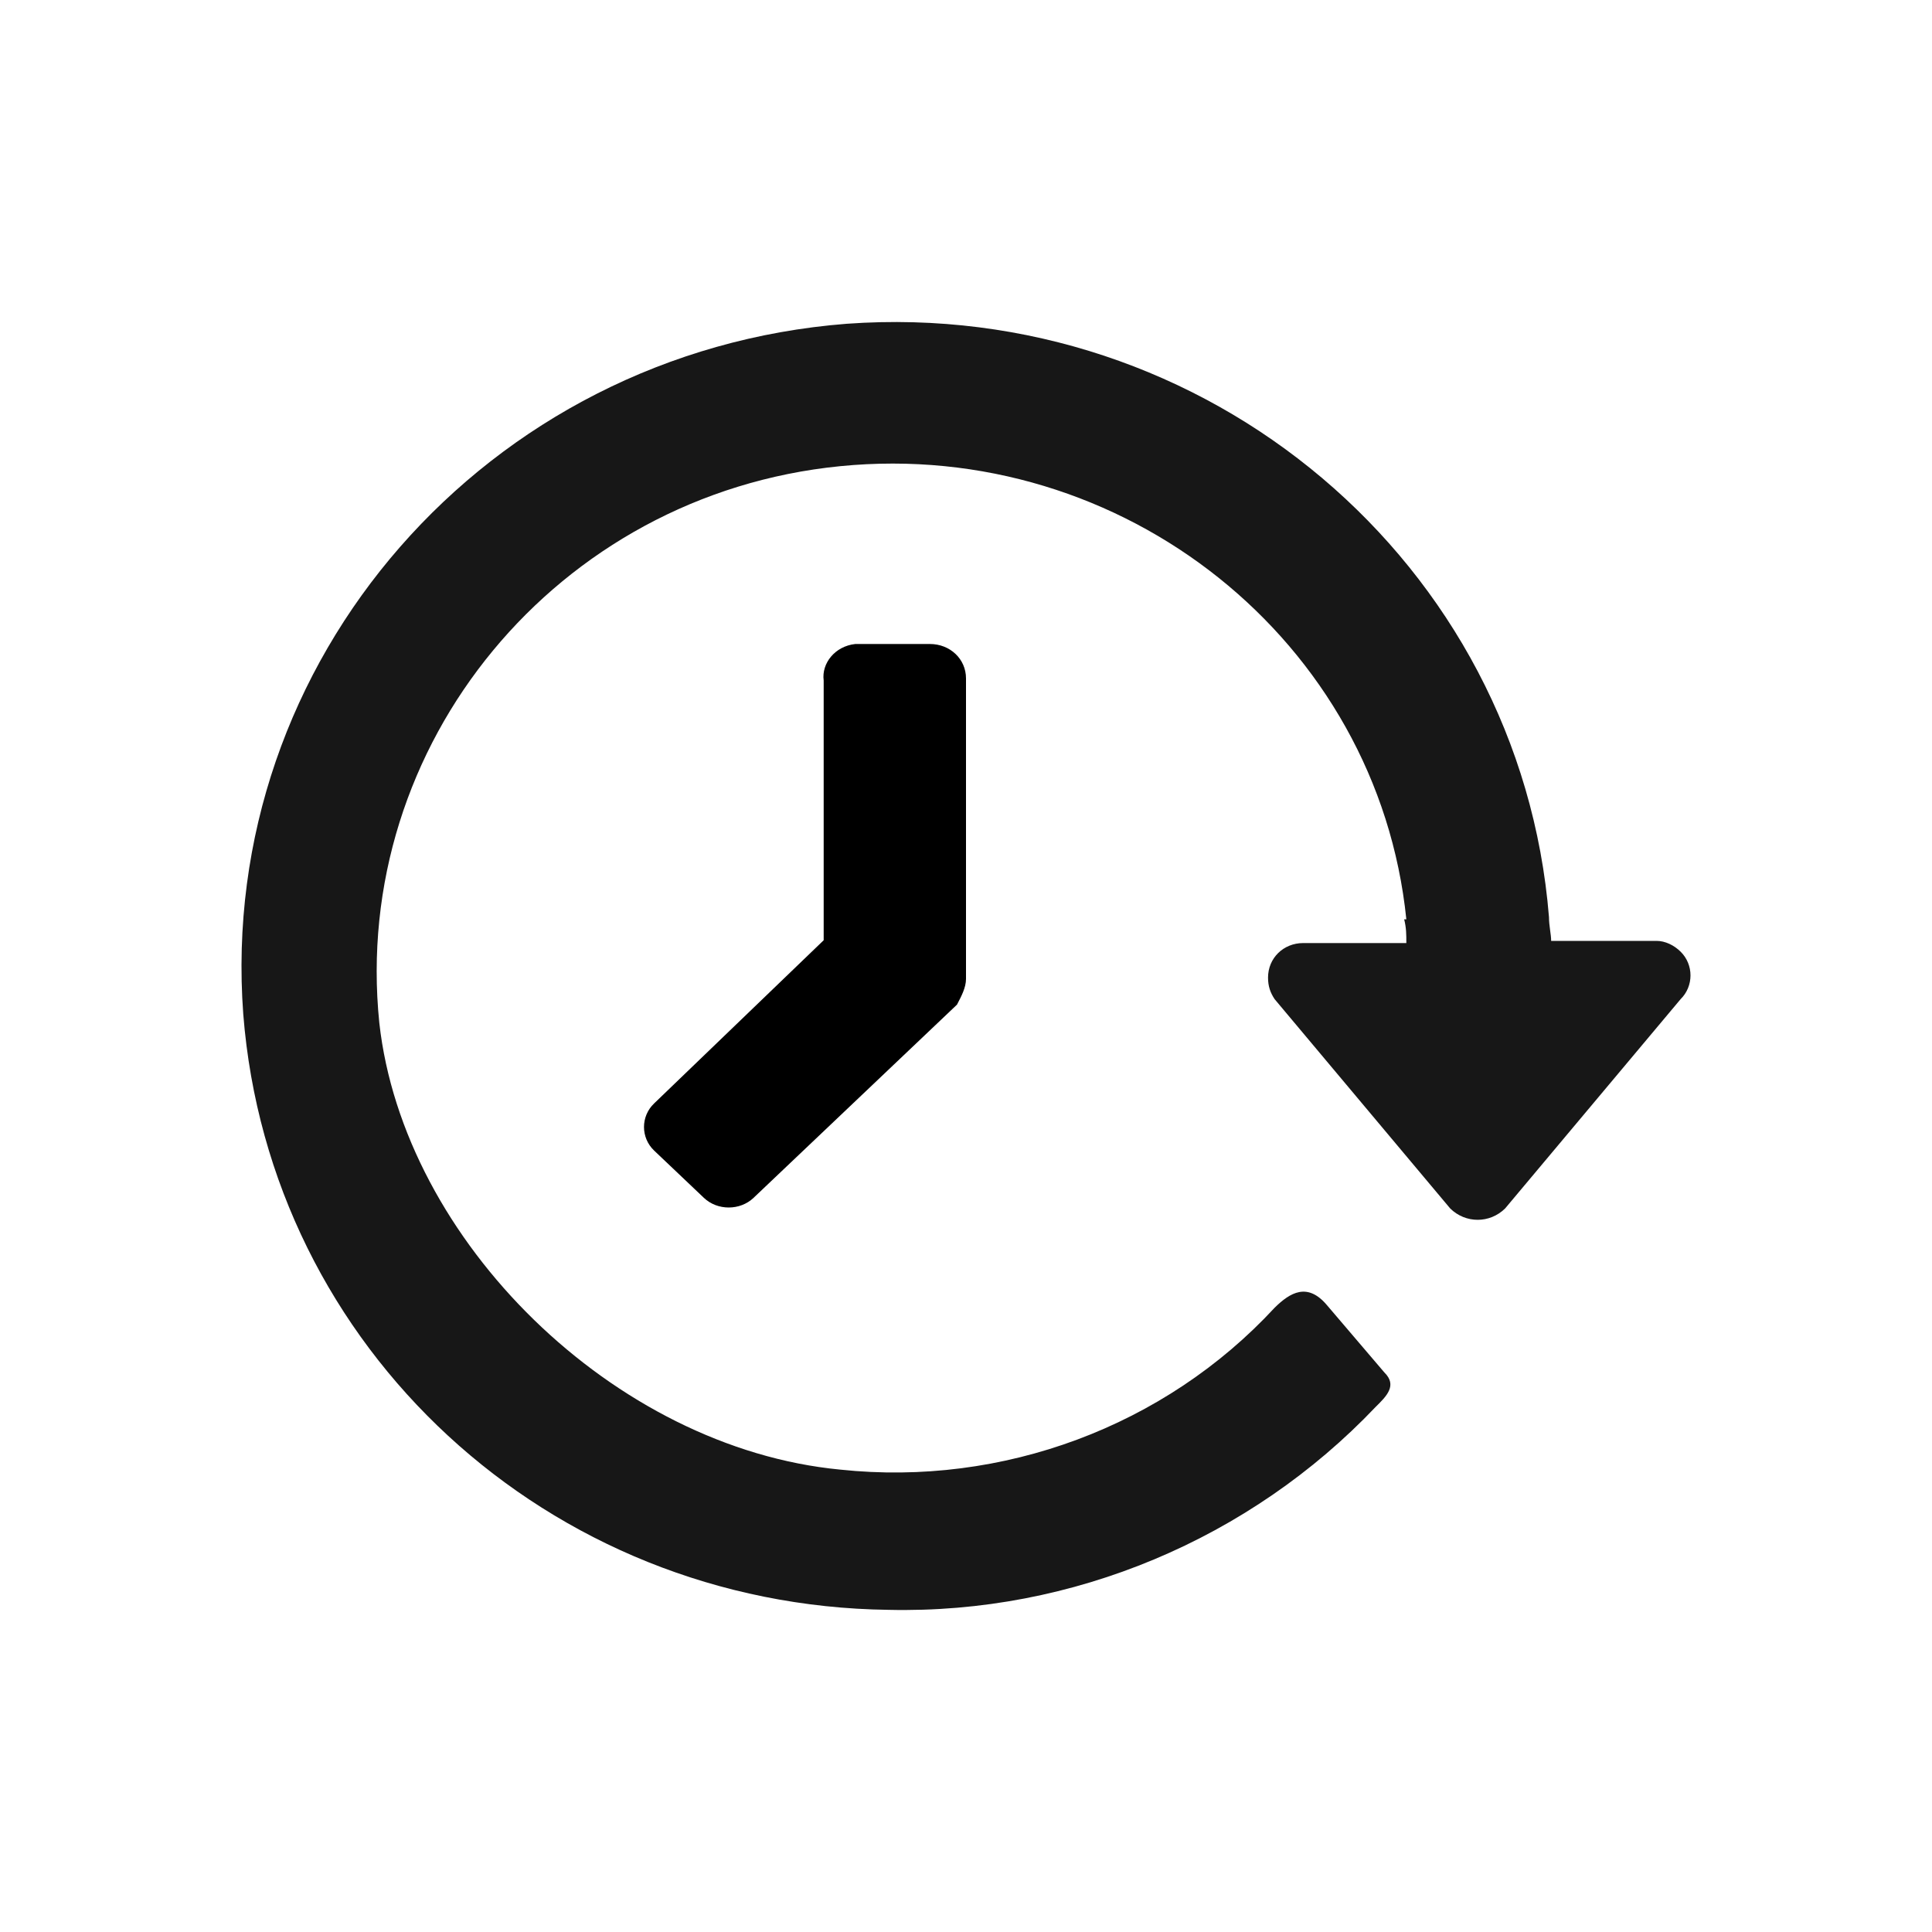 <svg width="24" height="24" viewBox="0 0 24 24" fill="none" xmlns="http://www.w3.org/2000/svg">
<path d="M10.653 8H11.551C11.803 8 12 8.187 12 8.427V12.16C12 12.267 11.944 12.373 11.888 12.48L9.361 14.88C9.193 15.04 8.912 15.04 8.744 14.88L8.126 14.293C7.958 14.133 7.958 13.867 8.126 13.707L10.232 11.68V8.453C10.204 8.24 10.372 8.027 10.625 8C10.625 8 10.625 8 10.653 8Z" fill="black"/>
<path d="M20.578 11.688H19.269C19.269 11.608 19.242 11.5 19.242 11.393C18.887 6.997 14.989 3.7 10.518 4.022C6.048 4.37 2.695 8.203 3.022 12.6C3.349 16.754 6.811 19.944 11.037 19.998C13.326 20.051 15.534 19.113 17.088 17.478C17.224 17.344 17.361 17.21 17.197 17.049L16.488 16.218C16.243 15.923 16.025 16.057 15.834 16.245C14.471 17.719 12.454 18.47 10.437 18.256C7.629 17.987 5.012 15.414 4.712 12.707C4.358 9.249 6.92 6.139 10.437 5.791C13.953 5.442 17.116 7.962 17.47 11.42H17.443C17.47 11.527 17.47 11.608 17.47 11.715H16.189C15.943 11.715 15.752 11.902 15.752 12.144C15.752 12.251 15.78 12.331 15.834 12.412L18.015 15.012C18.206 15.2 18.506 15.2 18.697 15.012L20.877 12.412C21.041 12.251 21.041 11.983 20.877 11.822C20.796 11.742 20.686 11.688 20.578 11.688Z" fill="#171717"/>
</svg>
